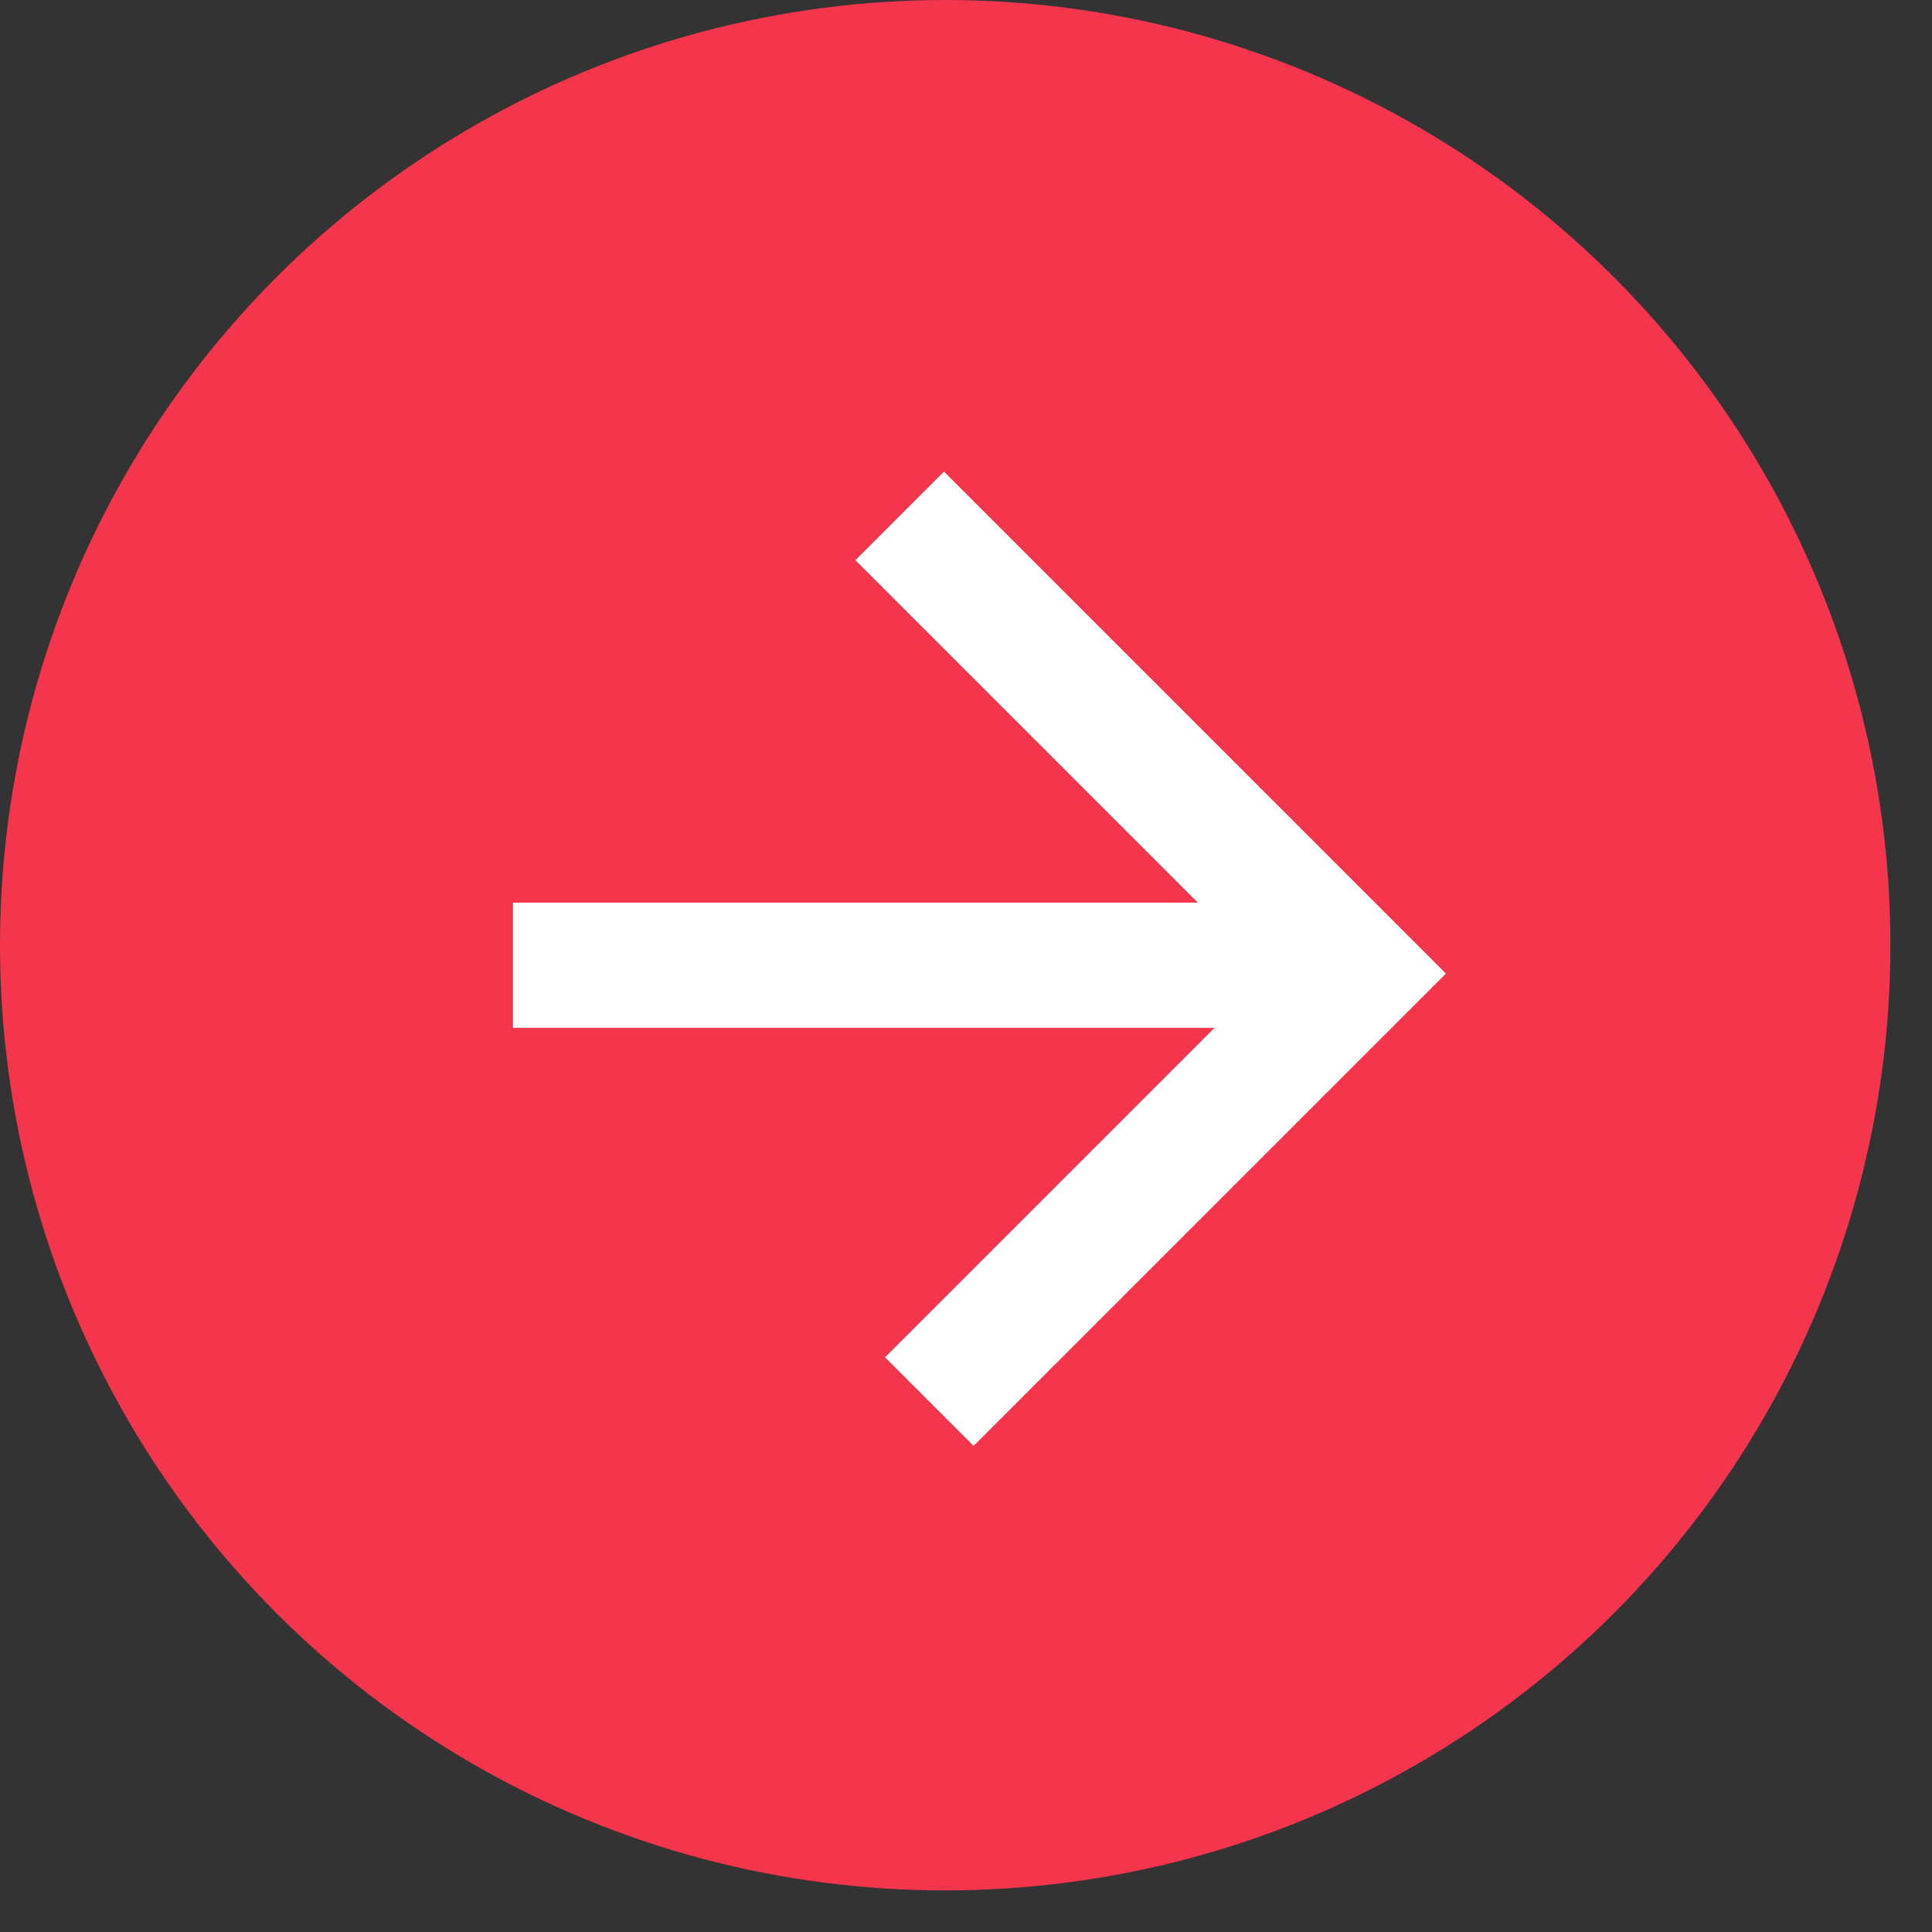 <?xml version="1.0" encoding="UTF-8"?> <svg xmlns="http://www.w3.org/2000/svg" width="38" height="38" viewBox="0 0 38 38" fill="none"><rect x="0" y="0" width="38" height="38" fill="#333333" stroke="none"/><circle cx="18.591" cy="18.591" r="18.591" fill="#F4354B"></circle><g clip-path="url(#clip0_519_1695)"><g clip-path="url(#clip1_519_1695)"><g clip-path="url(#clip2_519_1695)"><path fill-rule="evenodd" clip-rule="evenodd" d="M18.567 9.276L27.857 18.566L28.439 19.149L19.149 28.439L17.407 26.697L23.887 20.217L10.089 20.217L10.089 17.754L23.561 17.754L16.825 11.018L18.567 9.276Z" fill="white"></path></g></g></g><defs><clipPath id="clip0_519_1695"><rect width="19.707" height="19.707" fill="white" transform="translate(18.568 4.633) rotate(45)"></rect></clipPath><clipPath id="clip1_519_1695"><rect width="19.707" height="19.707" fill="white" transform="translate(18.568 4.633) rotate(45)"></rect></clipPath><clipPath id="clip2_519_1695"><rect width="19.707" height="19.707" fill="white" transform="translate(18.568 4.633) rotate(45)"></rect></clipPath></defs></svg> 